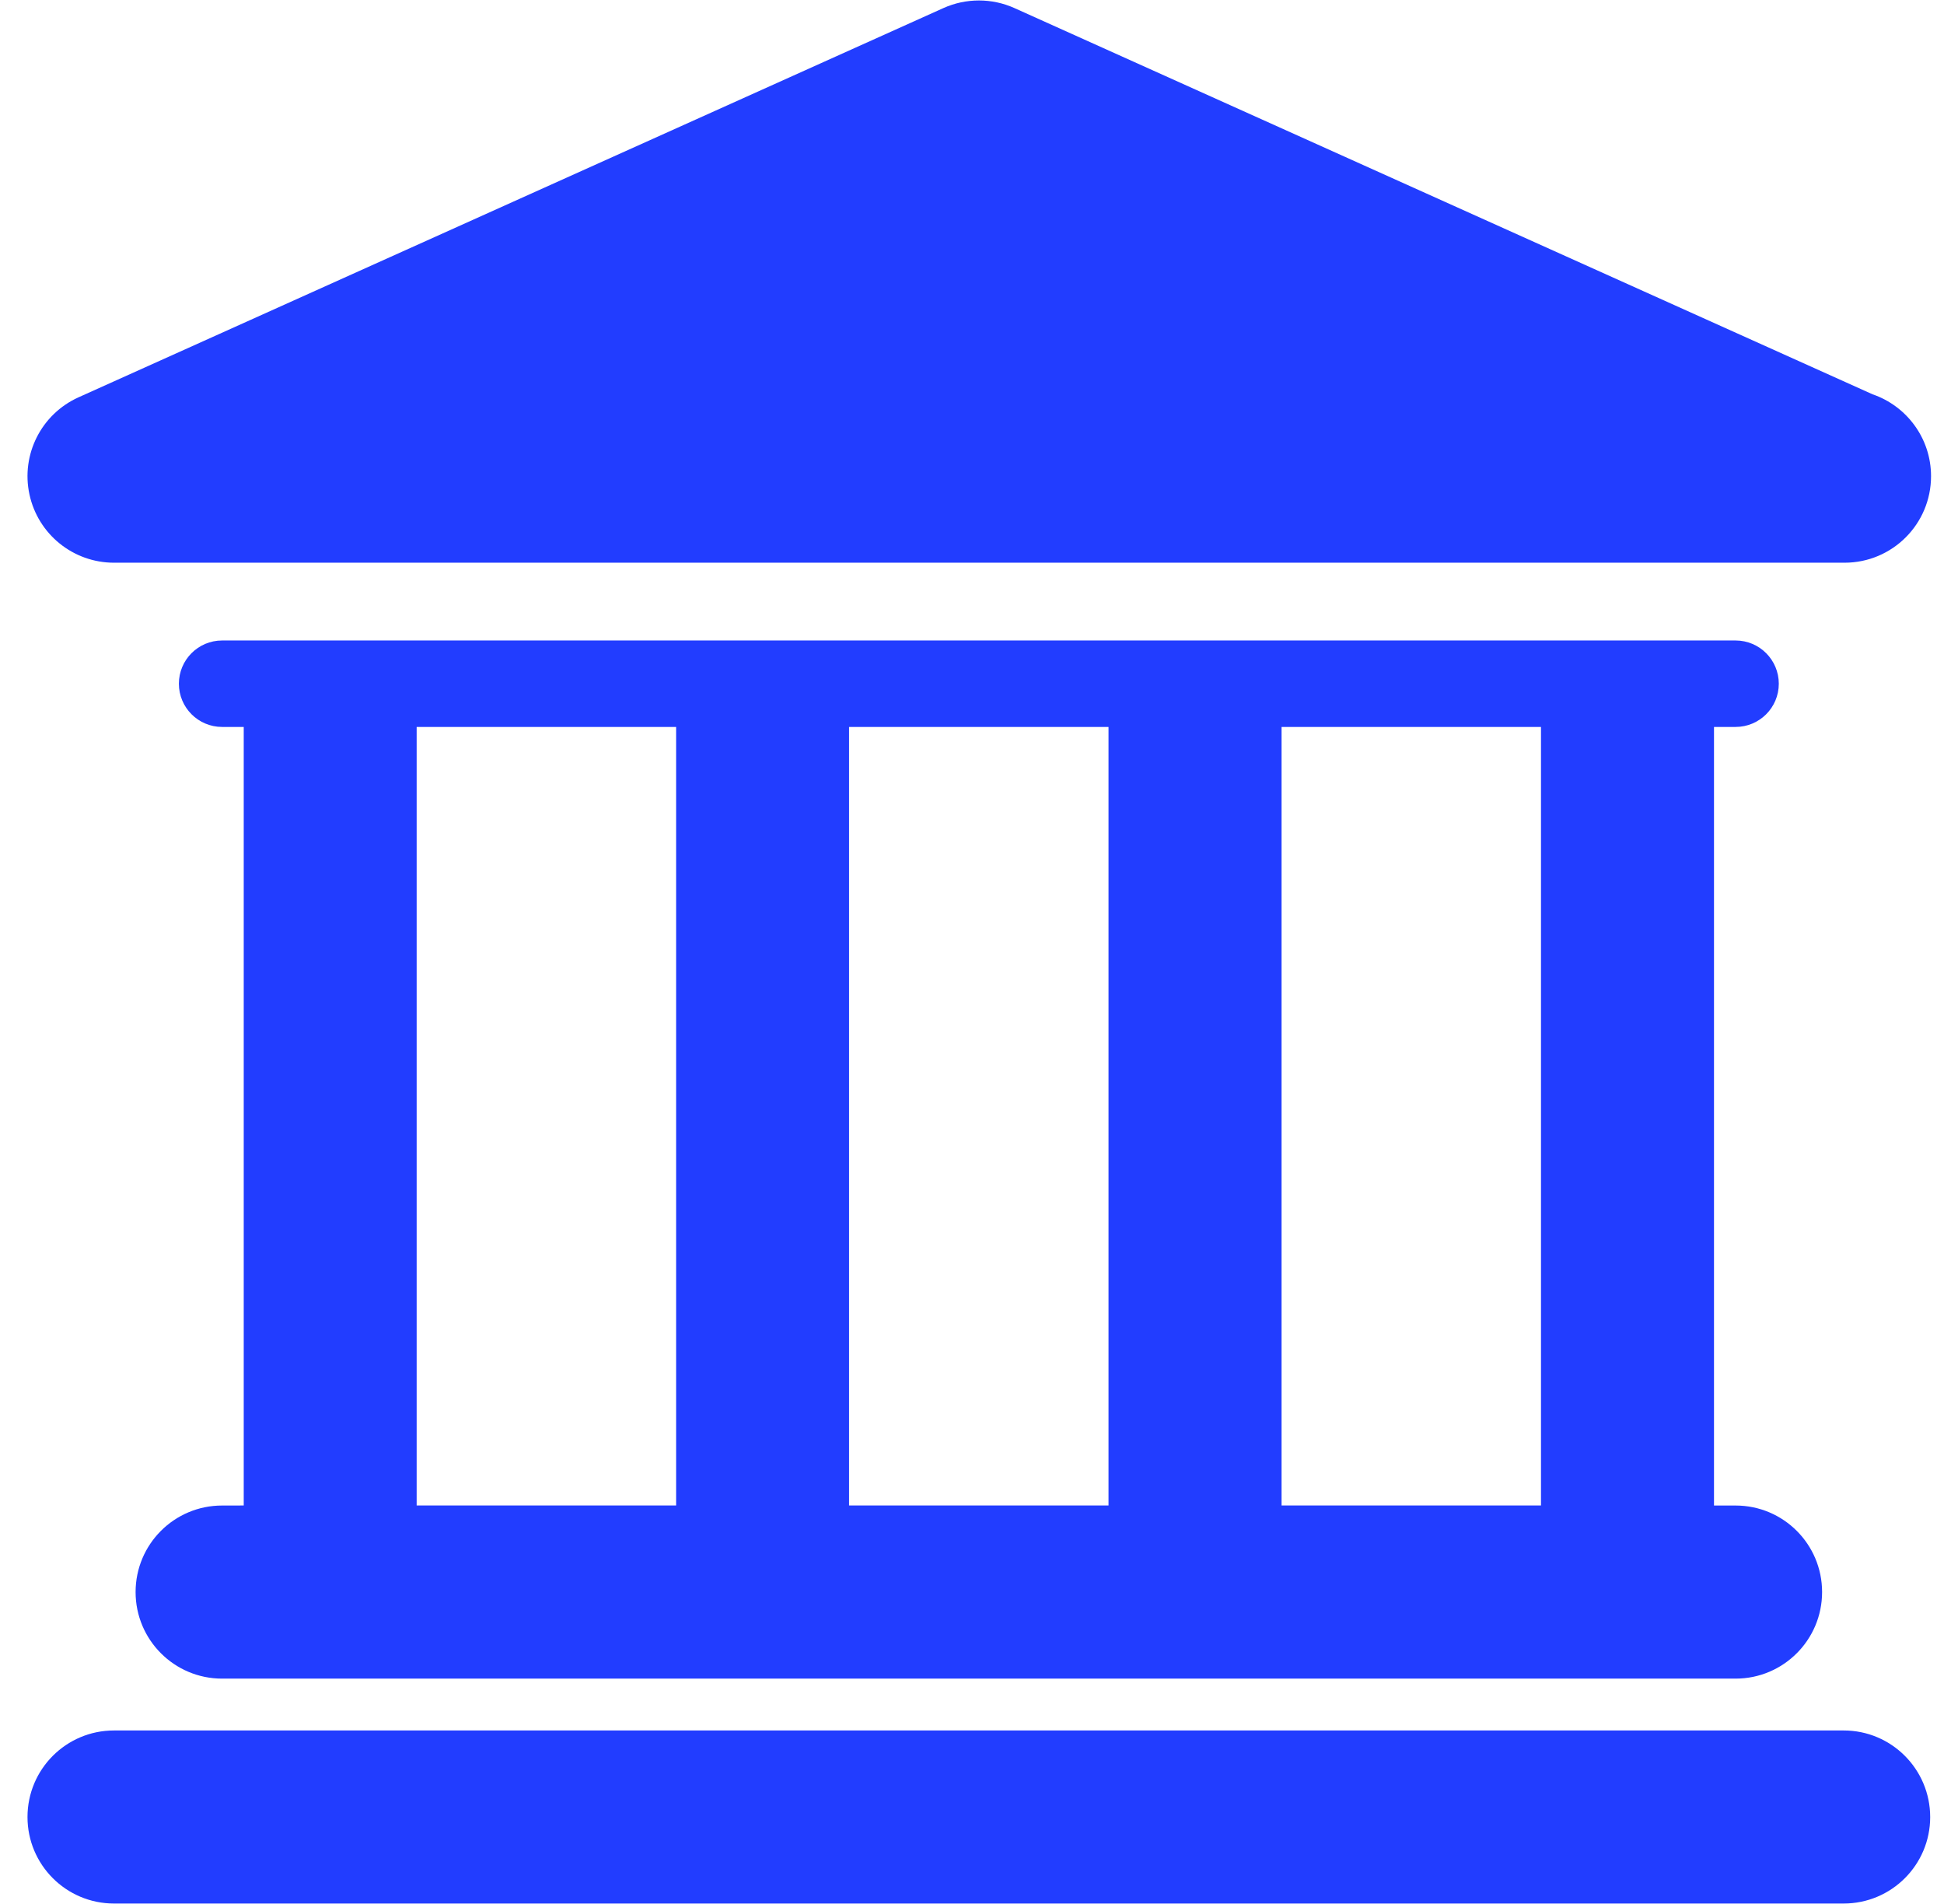 <svg width="48" height="47" viewBox="0 0 48 47" fill="none" xmlns="http://www.w3.org/2000/svg">
<g clip-path="url(#clip0_707_1851)">
<path d="M45.524 42.718H2.815C1.635 42.718 0.679 43.674 0.679 44.855C0.679 46.034 1.635 46.99 2.815 46.99H45.523C46.703 46.99 47.659 46.034 47.659 44.855C47.658 43.674 46.702 42.718 45.524 42.718Z" fill="#223DFF"/>
<path d="M5.484 37.165C4.304 37.165 3.348 38.121 3.348 39.301C3.348 40.481 4.304 41.438 5.484 41.438H42.854C44.034 41.438 44.99 40.481 44.99 39.301C44.99 38.121 44.034 37.165 42.854 37.165H42.321V17.945H42.854C43.445 17.945 43.921 17.467 43.921 16.878C43.921 16.289 43.443 15.811 42.854 15.811H5.484C4.894 15.811 4.417 16.289 4.417 16.878C4.417 17.467 4.895 17.945 5.484 17.945H6.018V37.164L5.484 37.165ZM38.049 17.945V37.164H31.643V17.945H38.049ZM27.371 17.945V37.164H20.965V17.945H27.371ZM10.288 17.945H16.694V37.164H10.288V17.945Z" fill="#223DFF"/>
<path d="M2.815 13.891H45.523C45.53 13.891 45.538 13.891 45.544 13.891C46.725 13.891 47.68 12.935 47.68 11.755C47.68 10.817 47.076 10.022 46.237 9.734L25.047 0.199C24.49 -0.051 23.853 -0.051 23.295 0.199L1.939 9.808C1.02 10.222 0.515 11.22 0.727 12.204C0.938 13.188 1.808 13.891 2.815 13.891Z" fill="#223DFF"/>
</g>
<defs>
<clipPath id="clip0_707_1851">
<rect width="47.001" height="47.001" fill="white" transform="translate(0.679)"/>
</clipPath>
</defs>
</svg>
